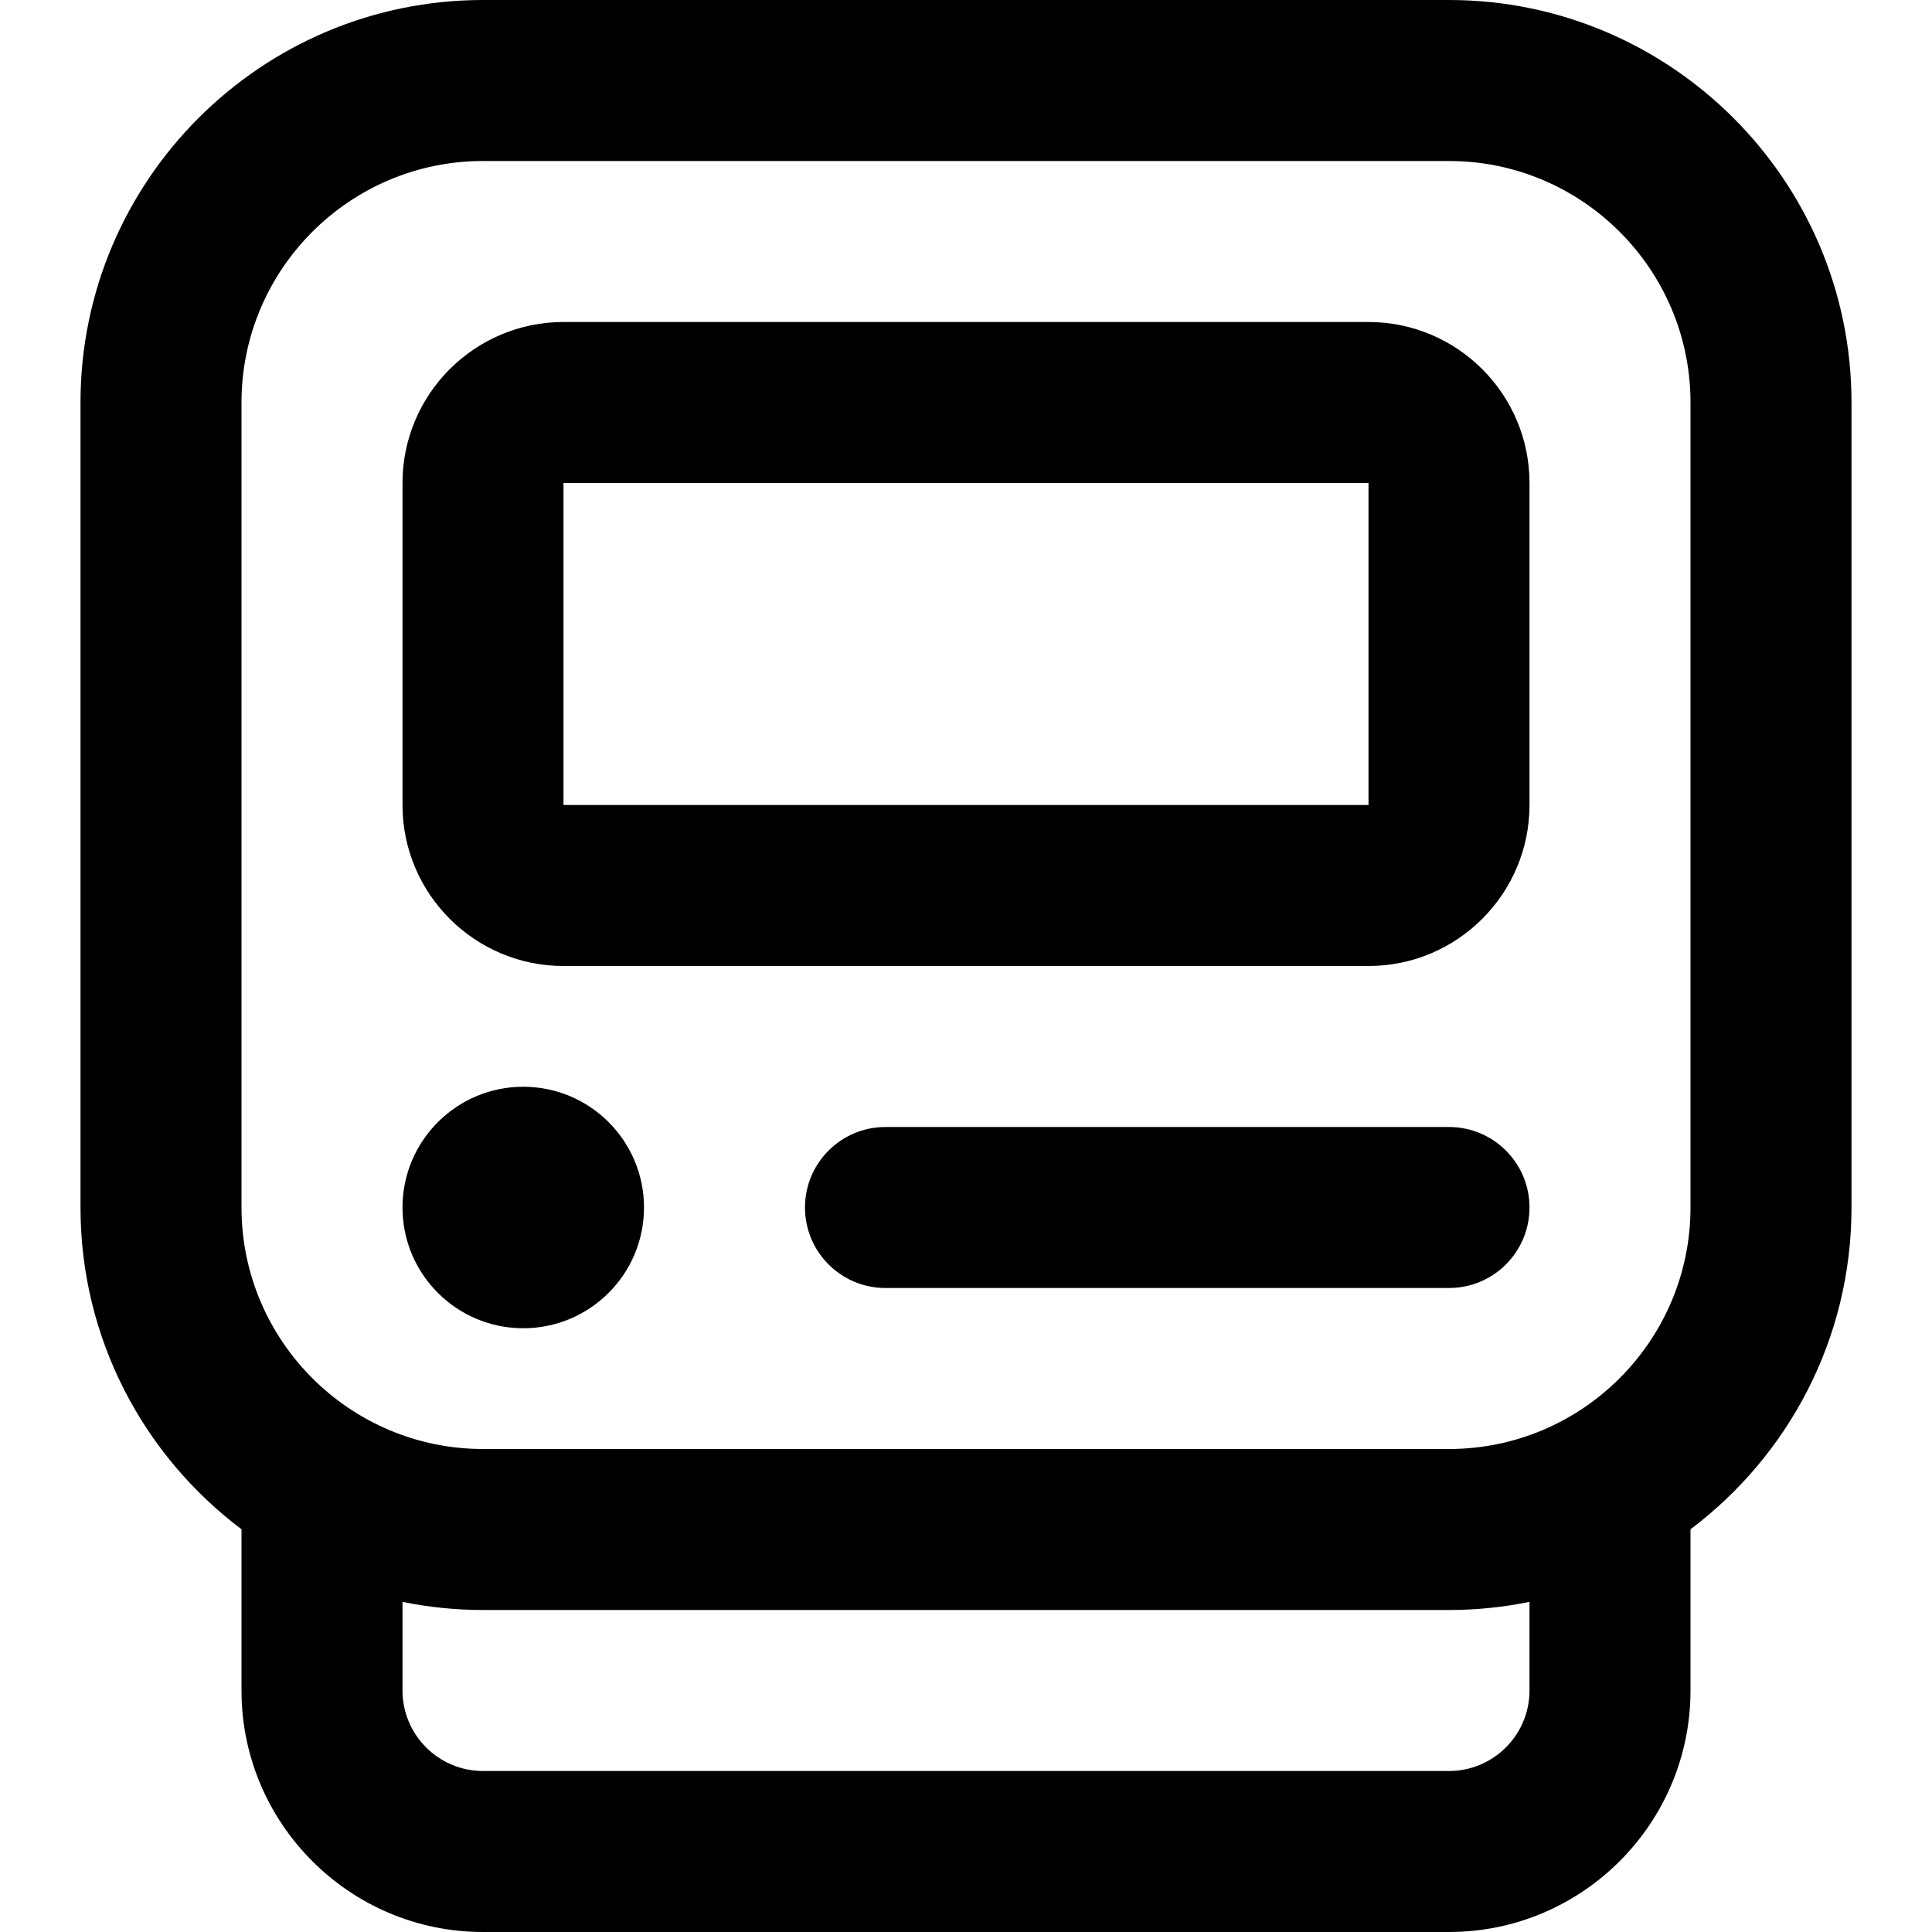 <?xml version="1.0" encoding="UTF-8"?> <svg xmlns="http://www.w3.org/2000/svg" id="Layer_1" data-name="Layer 1" viewBox="0 0 24 24"><path d="m18,0H6C3.243,0,1,2.243,1,5v10c0,1.632.786,3.084,2,3.997v2.003c0,1.654,1.346,3,3,3h12c1.654,0,3-1.346,3-3v-2.003c1.214-.913,2-2.365,2-3.997V5c0-2.757-2.243-5-5-5Zm1,21c0,.552-.449,1-1,1H6c-.551,0-1-.448-1-1v-1.101c.323.066.658.101,1,.101h12c.342,0,.677-.035,1-.101v1.101Zm2-6c0,1.654-1.346,3-3,3H6c-1.654,0-3-1.346-3-3V5c0-1.654,1.346-3,3-3h12c1.654,0,3,1.346,3,3v10Zm-4-11H7c-1.103,0-2,.897-2,2v4c0,1.103.897,2,2,2h10c1.103,0,2-.897,2-2v-4c0-1.103-.897-2-2-2Zm-10,6v-4h10v4s-10,0-10,0Zm1,5c0,.828-.672,1.5-1.5,1.5s-1.5-.672-1.5-1.5.672-1.5,1.5-1.5,1.5.672,1.5,1.5Zm11,0c0,.553-.448,1-1,1h-7c-.552,0-1-.447-1-1s.448-1,1-1h7c.552,0,1,.447,1,1Z"></path></svg> 